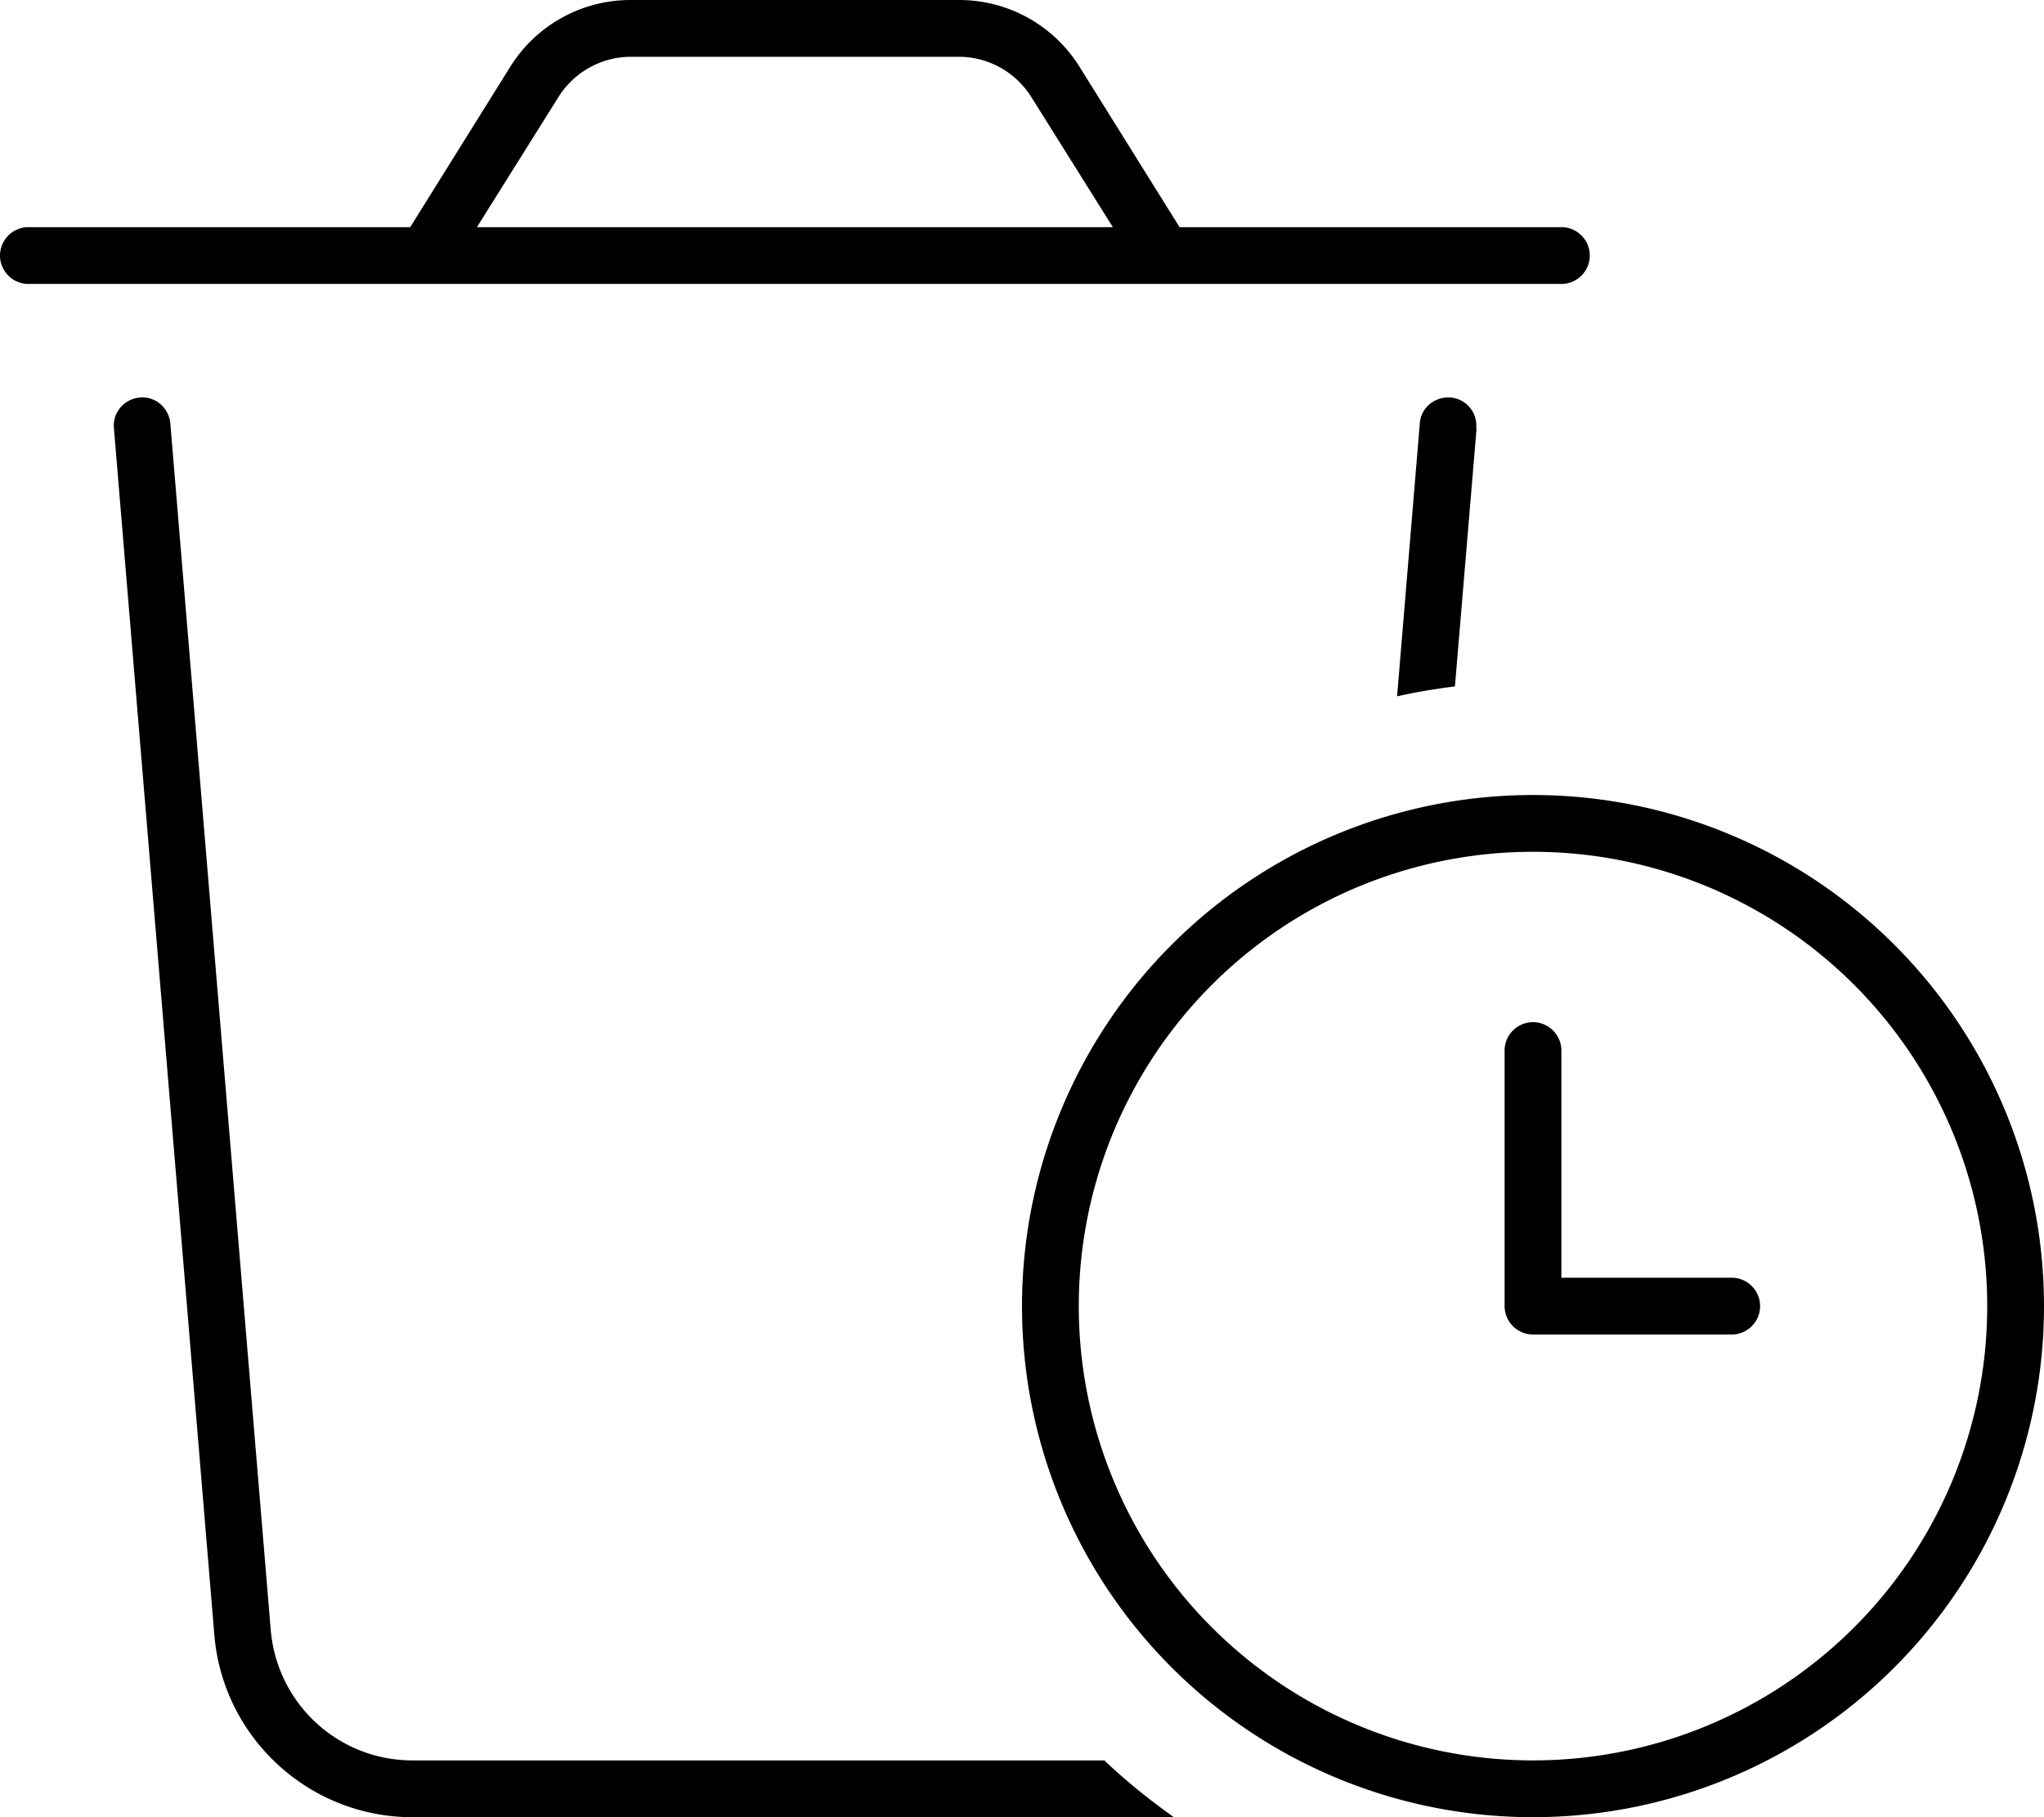 <svg xmlns="http://www.w3.org/2000/svg" viewBox="0 0 576 512"><!--! Font Awesome Pro 6.4.0 by @fontawesome - https://fontawesome.com License - https://fontawesome.com/license (Commercial License) Copyright 2023 Fonticons, Inc. --><path d="M177.7 16h92.5c8.3 0 16 4.3 20.4 11.3l23 36.7H134.4l23-36.7c4.4-7 12.1-11.3 20.4-11.3zm-33.9 2.8L115.6 64H8c-4.4 0-8 3.6-8 8s3.6 8 8 8H440c4.4 0 8-3.6 8-8s-3.6-8-8-8H332.4L304.2 18.8C296.9 7.1 284.1 0 270.3 0H177.7c-13.8 0-26.6 7.1-33.9 18.8zM48 119.3c-.4-4.4-4.2-7.7-8.6-7.3s-7.7 4.2-7.3 8.6l28.3 340c2.4 29 26.7 51.4 55.8 51.4H330.8c-6.9-4.9-13.5-10.2-19.6-16h-195c-20.8 0-38.1-15.9-39.9-36.7L48 119.3zm368 1.3c.4-4.4-2.9-8.3-7.3-8.6s-8.3 2.9-8.6 7.3l-6.4 76.9c5.3-1.2 10.8-2.1 16.3-2.8l6.1-72.7zM432 240a128 128 0 1 1 0 256 128 128 0 1 1 0-256zm0 272a144 144 0 1 0 0-288 144 144 0 1 0 0 288zm0-224c-4.4 0-8 3.6-8 8v72c0 4.4 3.6 8 8 8h56c4.4 0 8-3.6 8-8s-3.6-8-8-8H440V296c0-4.4-3.6-8-8-8z"/></svg>